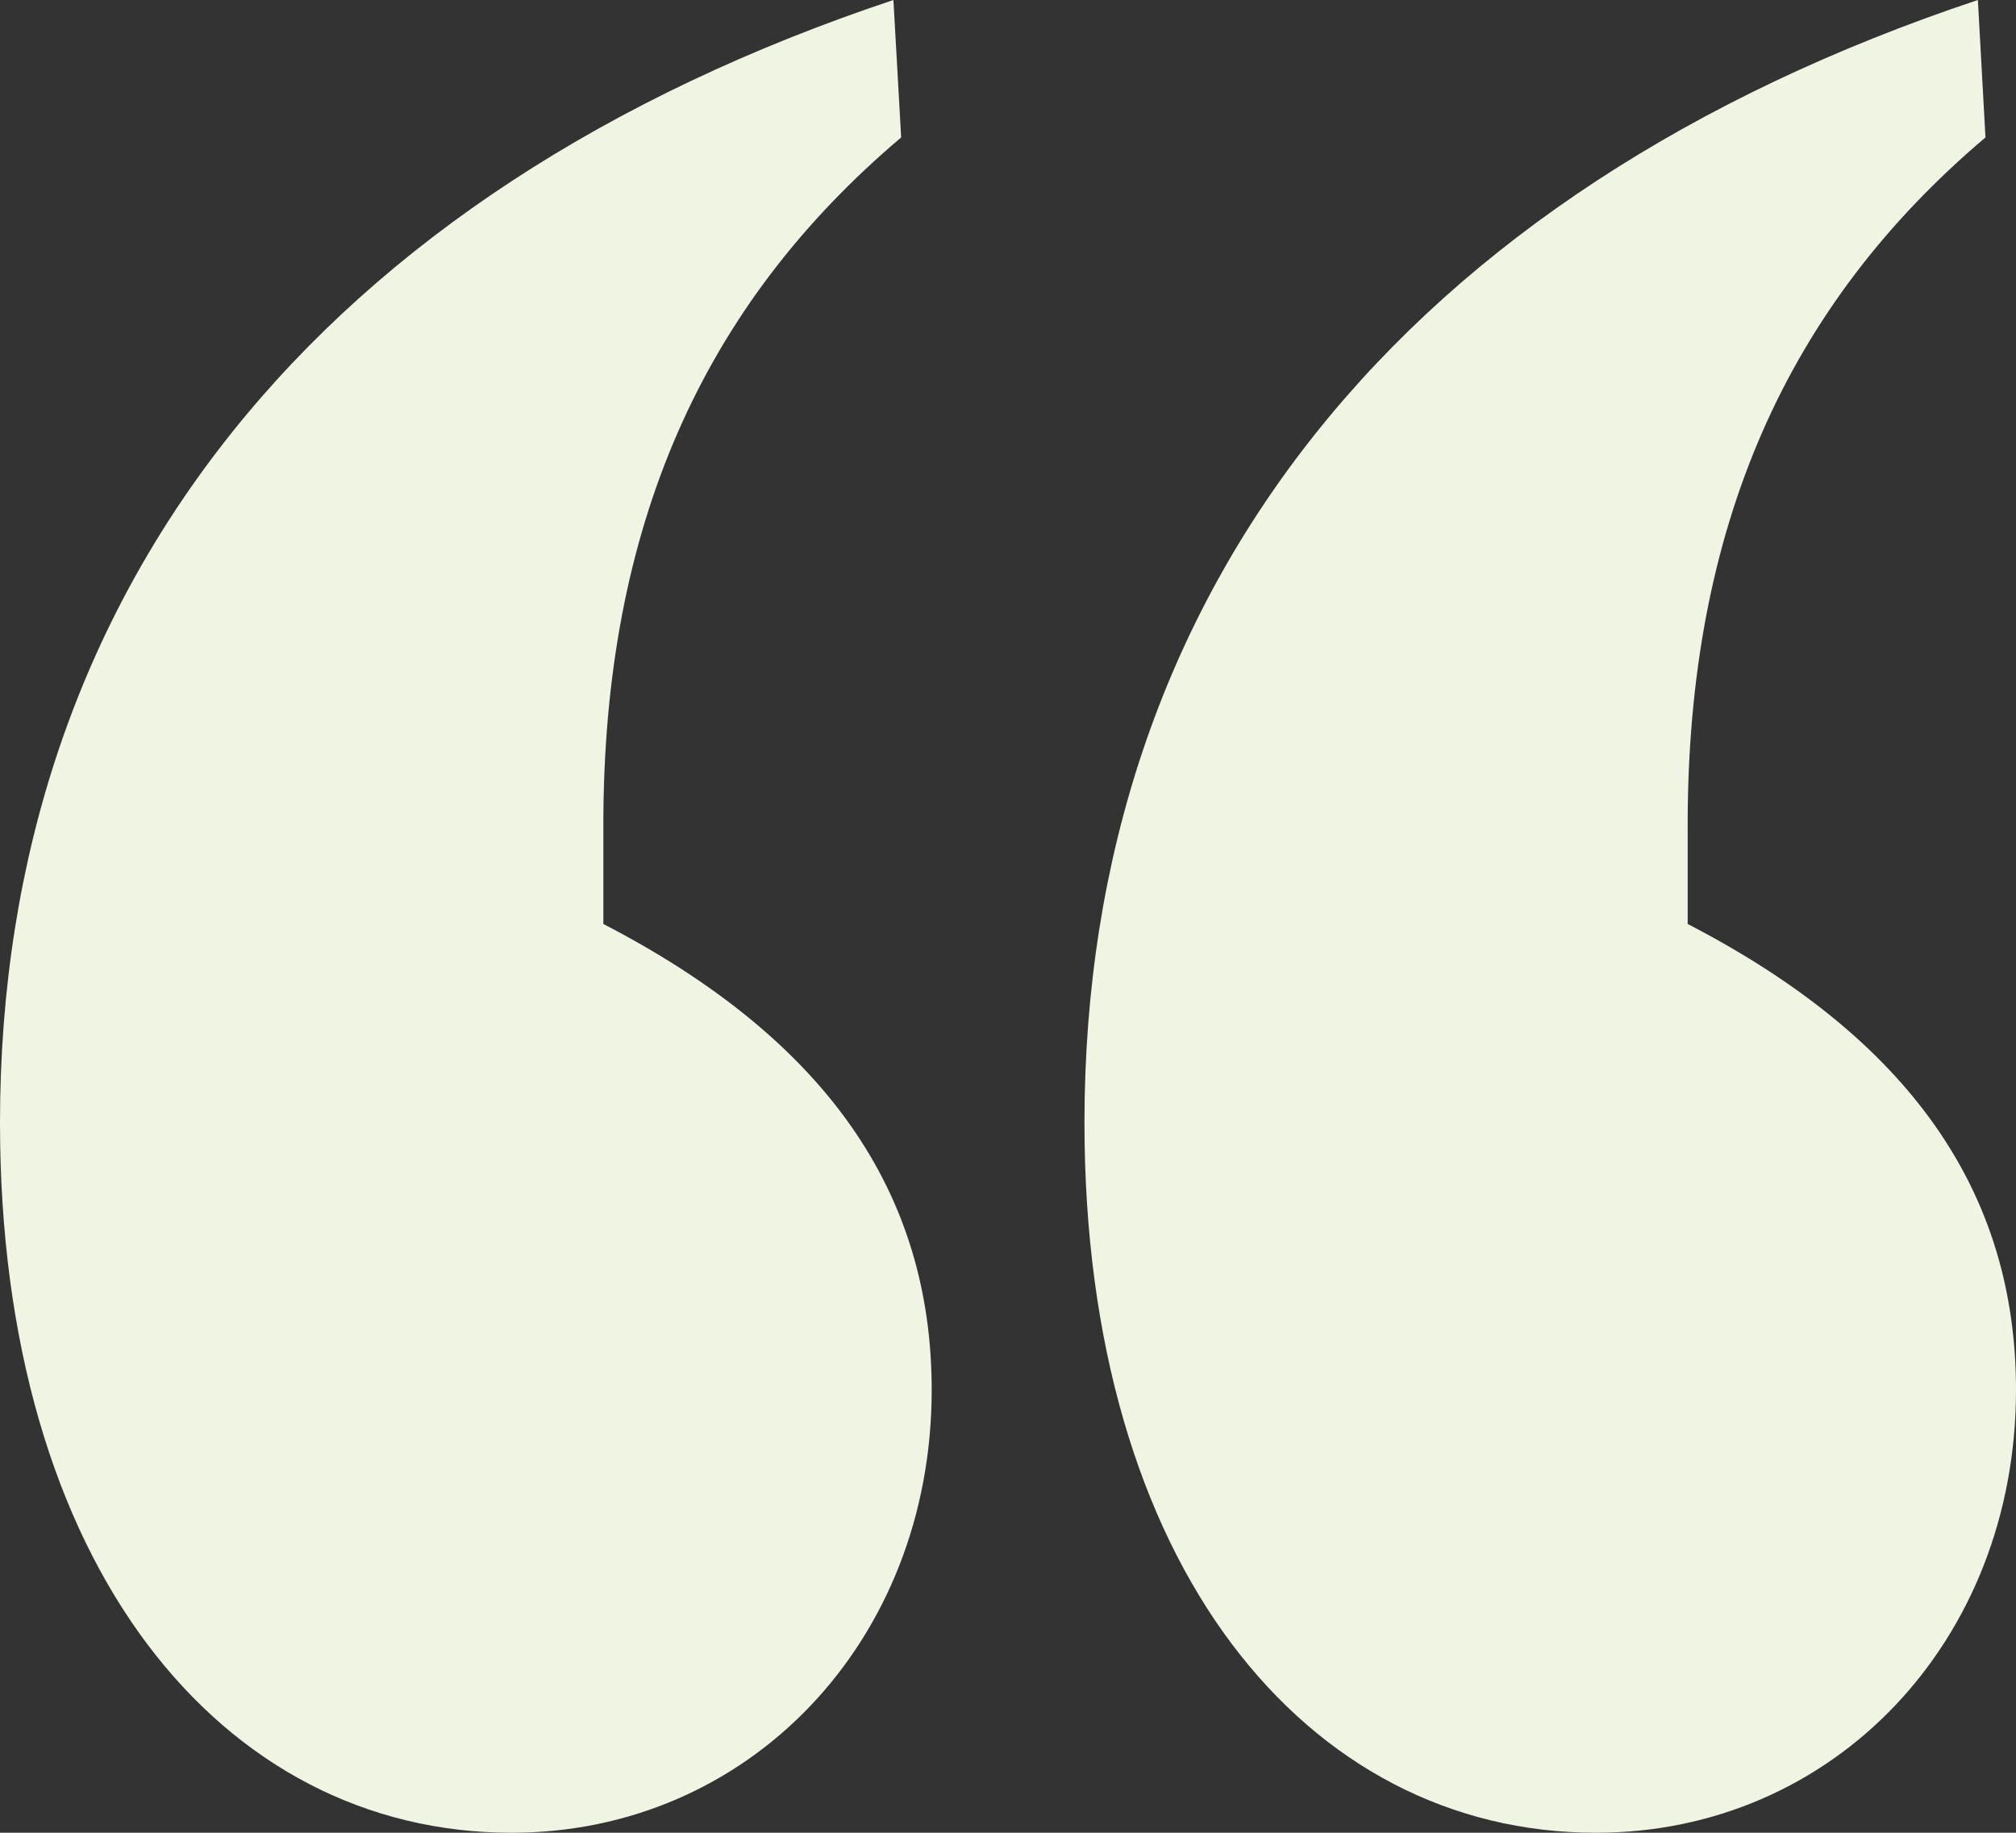 <svg xmlns="http://www.w3.org/2000/svg" viewBox="0 0 135.39 123.08">
    <rect x="0" y="0" width="135.39" height="123.08" fill="#333333" stroke="none"/>
    <defs>
        <style>.cls-1{fill:#f0f4e3;}</style>
    </defs>
    <g id="Layer_2" data-name="Layer 2">
        <g id="background">
            <path class="cls-1"
                  d="M135.39,93.34c0,16.92-12.3,29.74-28.2,29.74-19.49,0-34.36-18-34.36-47.69,0-35.9,21.54-62.57,60-75.39l.51,9.23c-13.33,11.28-20,26.16-20,46.16v6.66C128.21,69.75,135.39,80,135.39,93.34Z"/>
            <path class="cls-1"
                  d="M62.57,93.34c0,16.92-12.31,29.74-28.21,29.74C14.87,123.08,0,105.13,0,75.39,0,39.49,21.54,12.82,60,0l.52,9.23c-13.34,11.28-20,26.16-20,46.16v6.66C55.39,69.75,62.57,80,62.57,93.34Z"/>
        </g>
    </g>
</svg>
